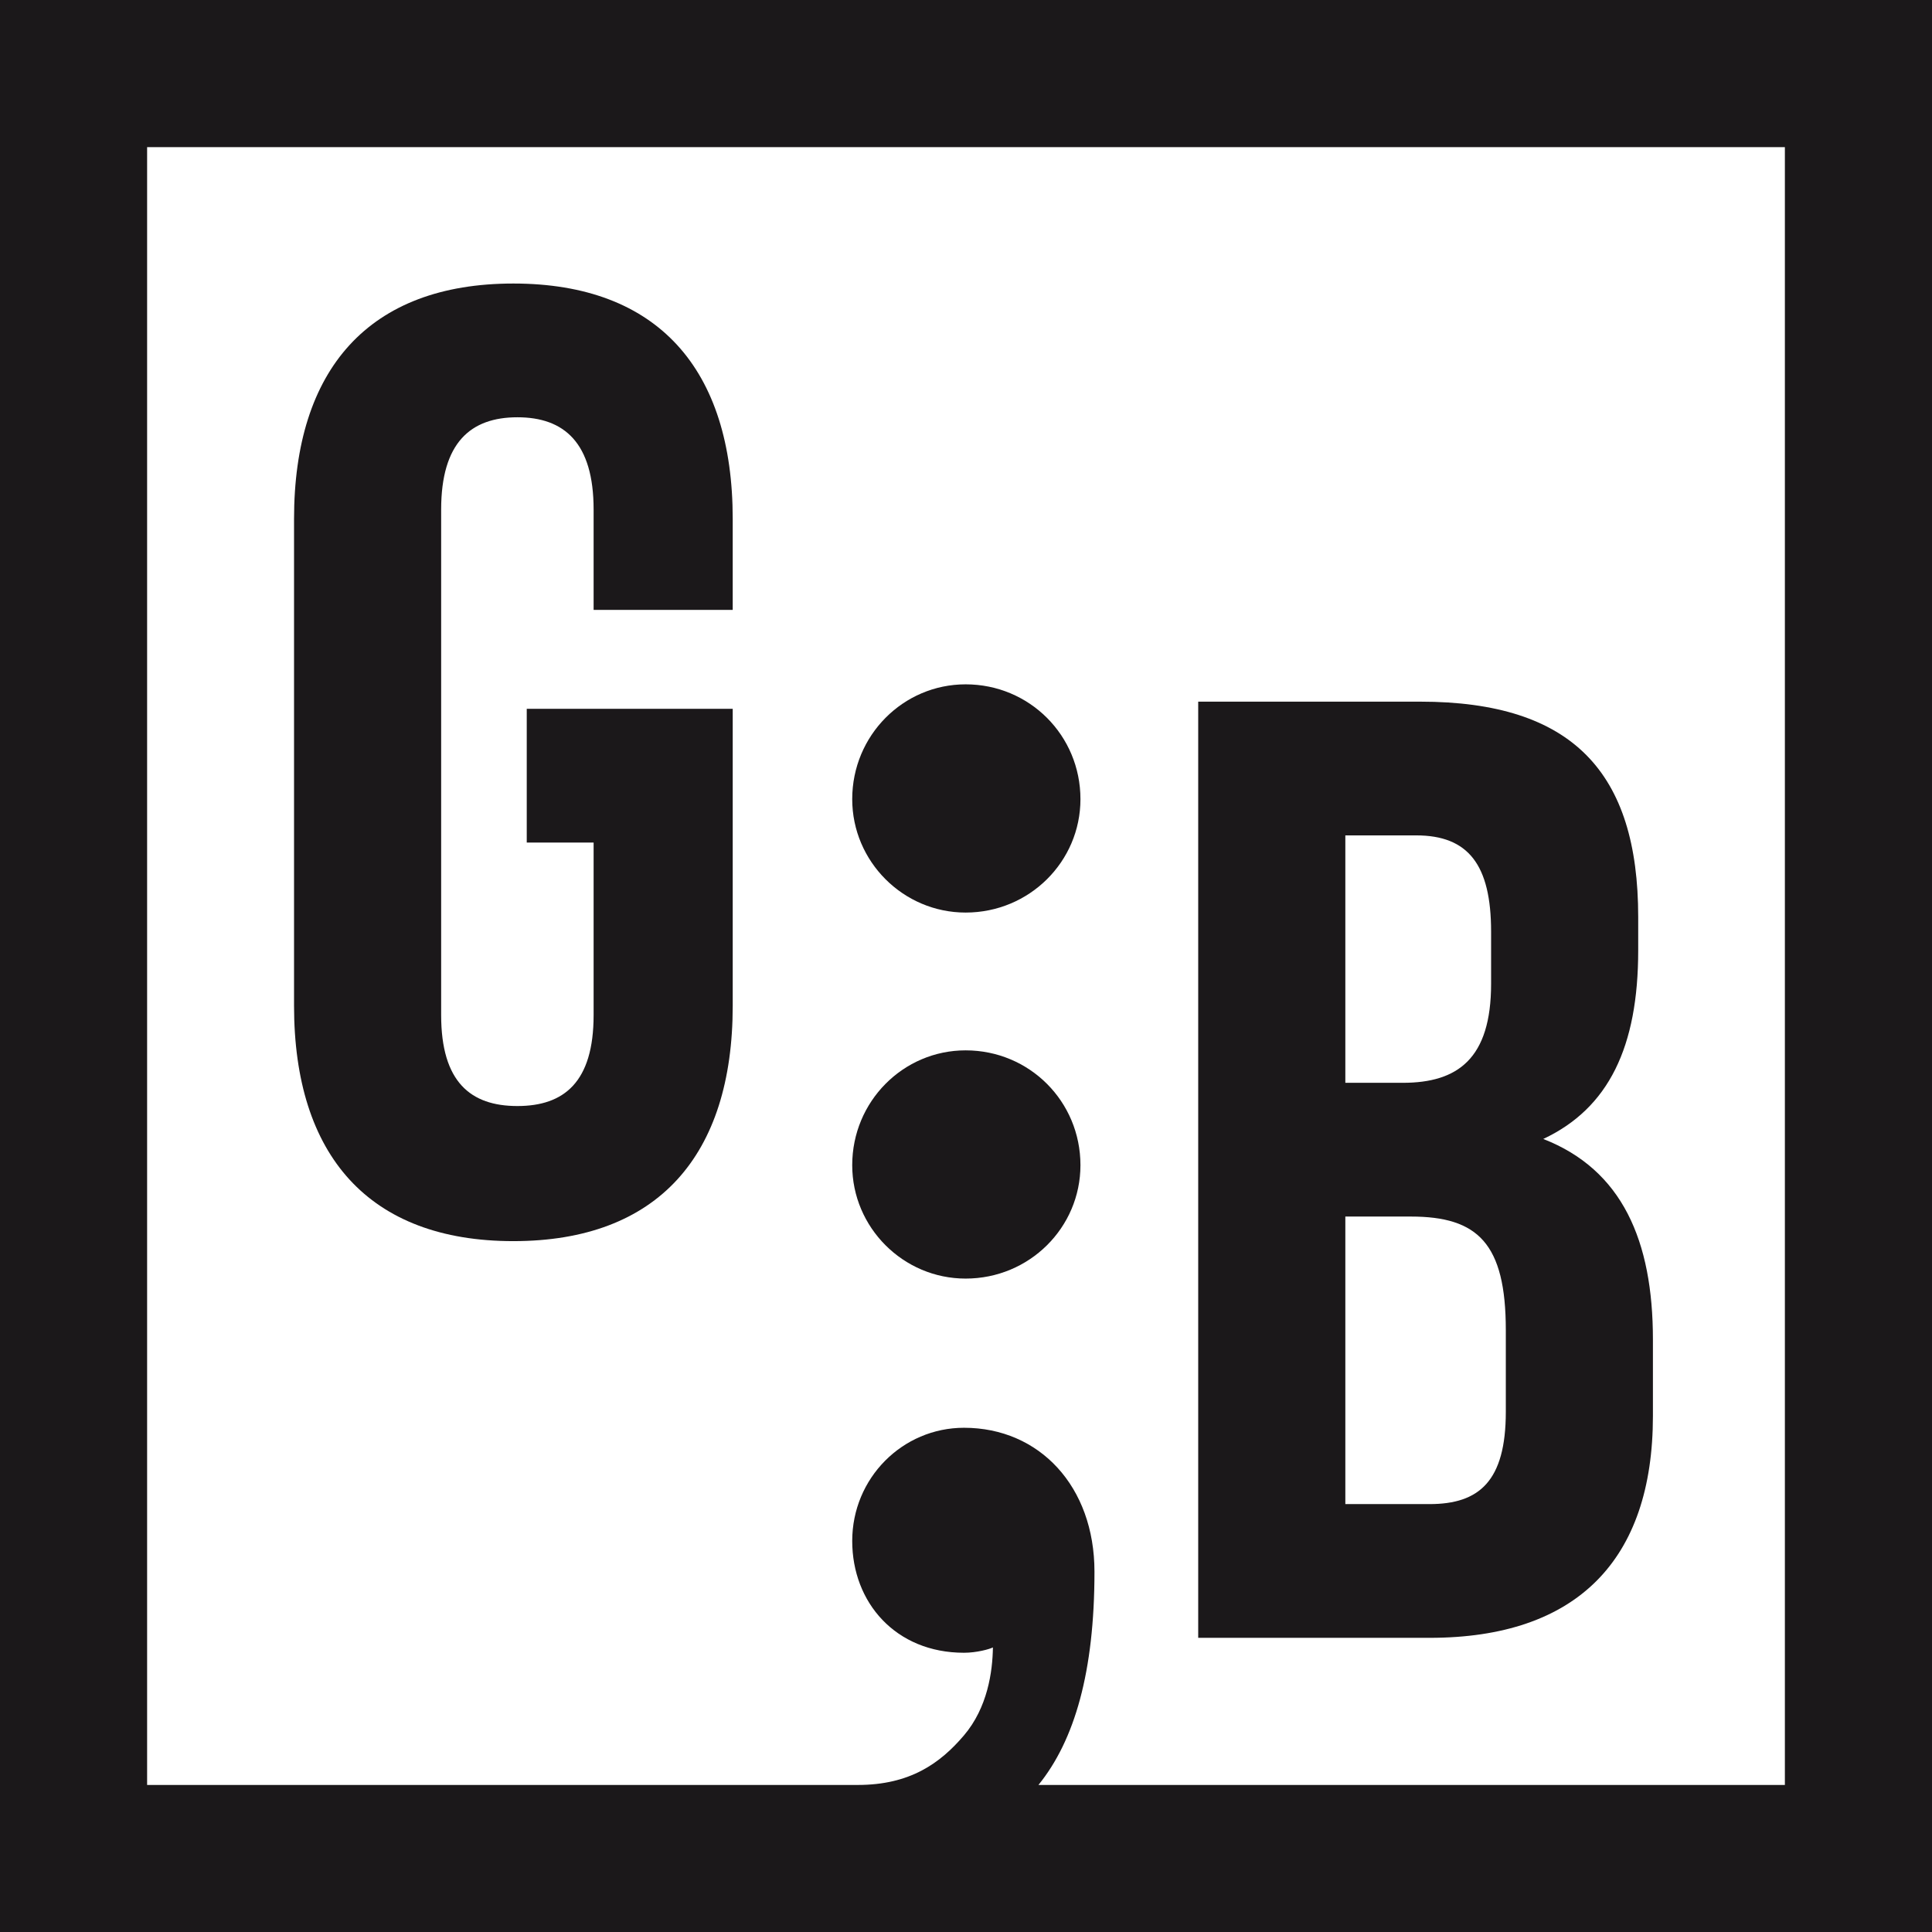 <?xml version="1.0" encoding="UTF-8" standalone="no"?>
<svg
   xmlns:dc="http://purl.org/dc/elements/1.1/"
   xmlns:cc="http://creativecommons.org/ns#"
   xmlns:rdf="http://www.w3.org/1999/02/22-rdf-syntax-ns#"
   xmlns:svg="http://www.w3.org/2000/svg"
   xmlns="http://www.w3.org/2000/svg"
   viewBox="0 0 735.375 735.4"
   height="735.4"
   width="735.375"
   xml:space="preserve"
   version="1.1"
   id="svg2"><defs
     id="defs6" /><g
     transform="matrix(1.25,0,0,-1.25,0,735.4)"
     id="g10"><g
       transform="scale(0.1,0.1)"
       id="g12"><path
         id="path14"
         style="fill:#1b181a;fill-opacity:1;fill-rule:nonzero;stroke:none"
         d="m 1563.23,2103.92 c 439.8,0 667.92,260.64 667.92,716.81 l 0,904.07 -627.19,0 0,-407.27 203.61,0 0,-525.33 c 0,-203.64 -89.57,-276.9 -232.1,-276.9 -142.52,0 -232.15,73.26 -232.15,276.9 l 0,1539.37 c 0,203.64 89.63,281.01 232.15,281.01 142.53,0 232.1,-77.37 232.1,-281.01 l 0,-305.43 423.58,0 0,276.91 c 0,456.14 -228.12,716.81 -667.92,716.81 -439.79,0 -667.859,-260.67 -667.859,-716.81 l 0,-1482.32 c 0,-456.17 228.069,-716.81 667.859,-716.81" /><path
         id="path16"
         style="fill:#1b181a;fill-opacity:1;fill-rule:nonzero;stroke:none"
         d="m 4096.58,2178.76 199.55,0 c 203.58,0 289.12,-81.39 289.12,-346.1 l 0,-248.44 c 0,-211.78 -81.44,-281.02 -232.14,-281.02 l -256.53,0 0,875.56 z m 0,1160.66 215.79,0 c 158.82,0 228.07,-89.64 228.07,-293.21 l 0,-158.82 c 0,-228.07 -101.82,-301.38 -268.8,-301.38 l -175.06,0 0,753.41 z m 936.62,-1767.43 0,232.11 c 0,301.4 -93.66,517.24 -333.95,610.92 199.56,93.67 289.13,280.93 289.13,574.16 l 0,101.78 c 0,439.89 -199.51,655.69 -663.76,655.69 l -676.05,0 0,-2850.709 704.54,0 c 448,0 680.09,236.189 680.09,676.049" /><path
         id="path18"
         style="fill:#1b181a;fill-opacity:1;fill-rule:nonzero;stroke:none"
         d="m 5435.02,447.969 -2272.9,0 c 110.22,135.972 170.57,344.551 170.57,649.341 0,259.56 -167.45,438.28 -397.24,438.28 -187.23,0 -340.41,-153.19 -340.41,-344.67 0,-187.23 131.92,-340.42 340.41,-340.42 38.3,0 78.07,10.961 88.09,16.309 -2.74,-1.45 -0.1,-0.09 -0.1,-0.09 -0.98,-73.199 -15.98,-183.199 -88.48,-268.199 -72.5,-85 -164.39,-150.551 -322.9,-150.551 l -2164.08,0 0,4987.231 4987.04,0 0,-4987.231 z M 0,5883.21 0,0 l 5883.01,0 0,5883.21 -5883.01,0" /><path
         id="path20"
         style="fill:#1b181a;fill-opacity:1;fill-rule:nonzero;stroke:none"
         d="m 2940.36,3104.42 c 194.25,0 349.64,155.39 349.64,345.31 0,194.24 -155.39,349.63 -349.64,349.63 -189.92,0 -345.32,-155.39 -345.32,-349.63 0,-189.92 155.4,-345.31 345.32,-345.31" /><path
         id="path22"
         style="fill:#1b181a;fill-opacity:1;fill-rule:nonzero;stroke:none"
         d="m 2940.36,2684.84 c -189.92,0 -345.32,-155.39 -345.32,-349.64 0,-189.92 155.4,-345.31 345.32,-345.31 194.25,0 349.64,155.39 349.64,345.31 0,194.25 -155.39,349.64 -349.64,349.64" /></g></g></svg>